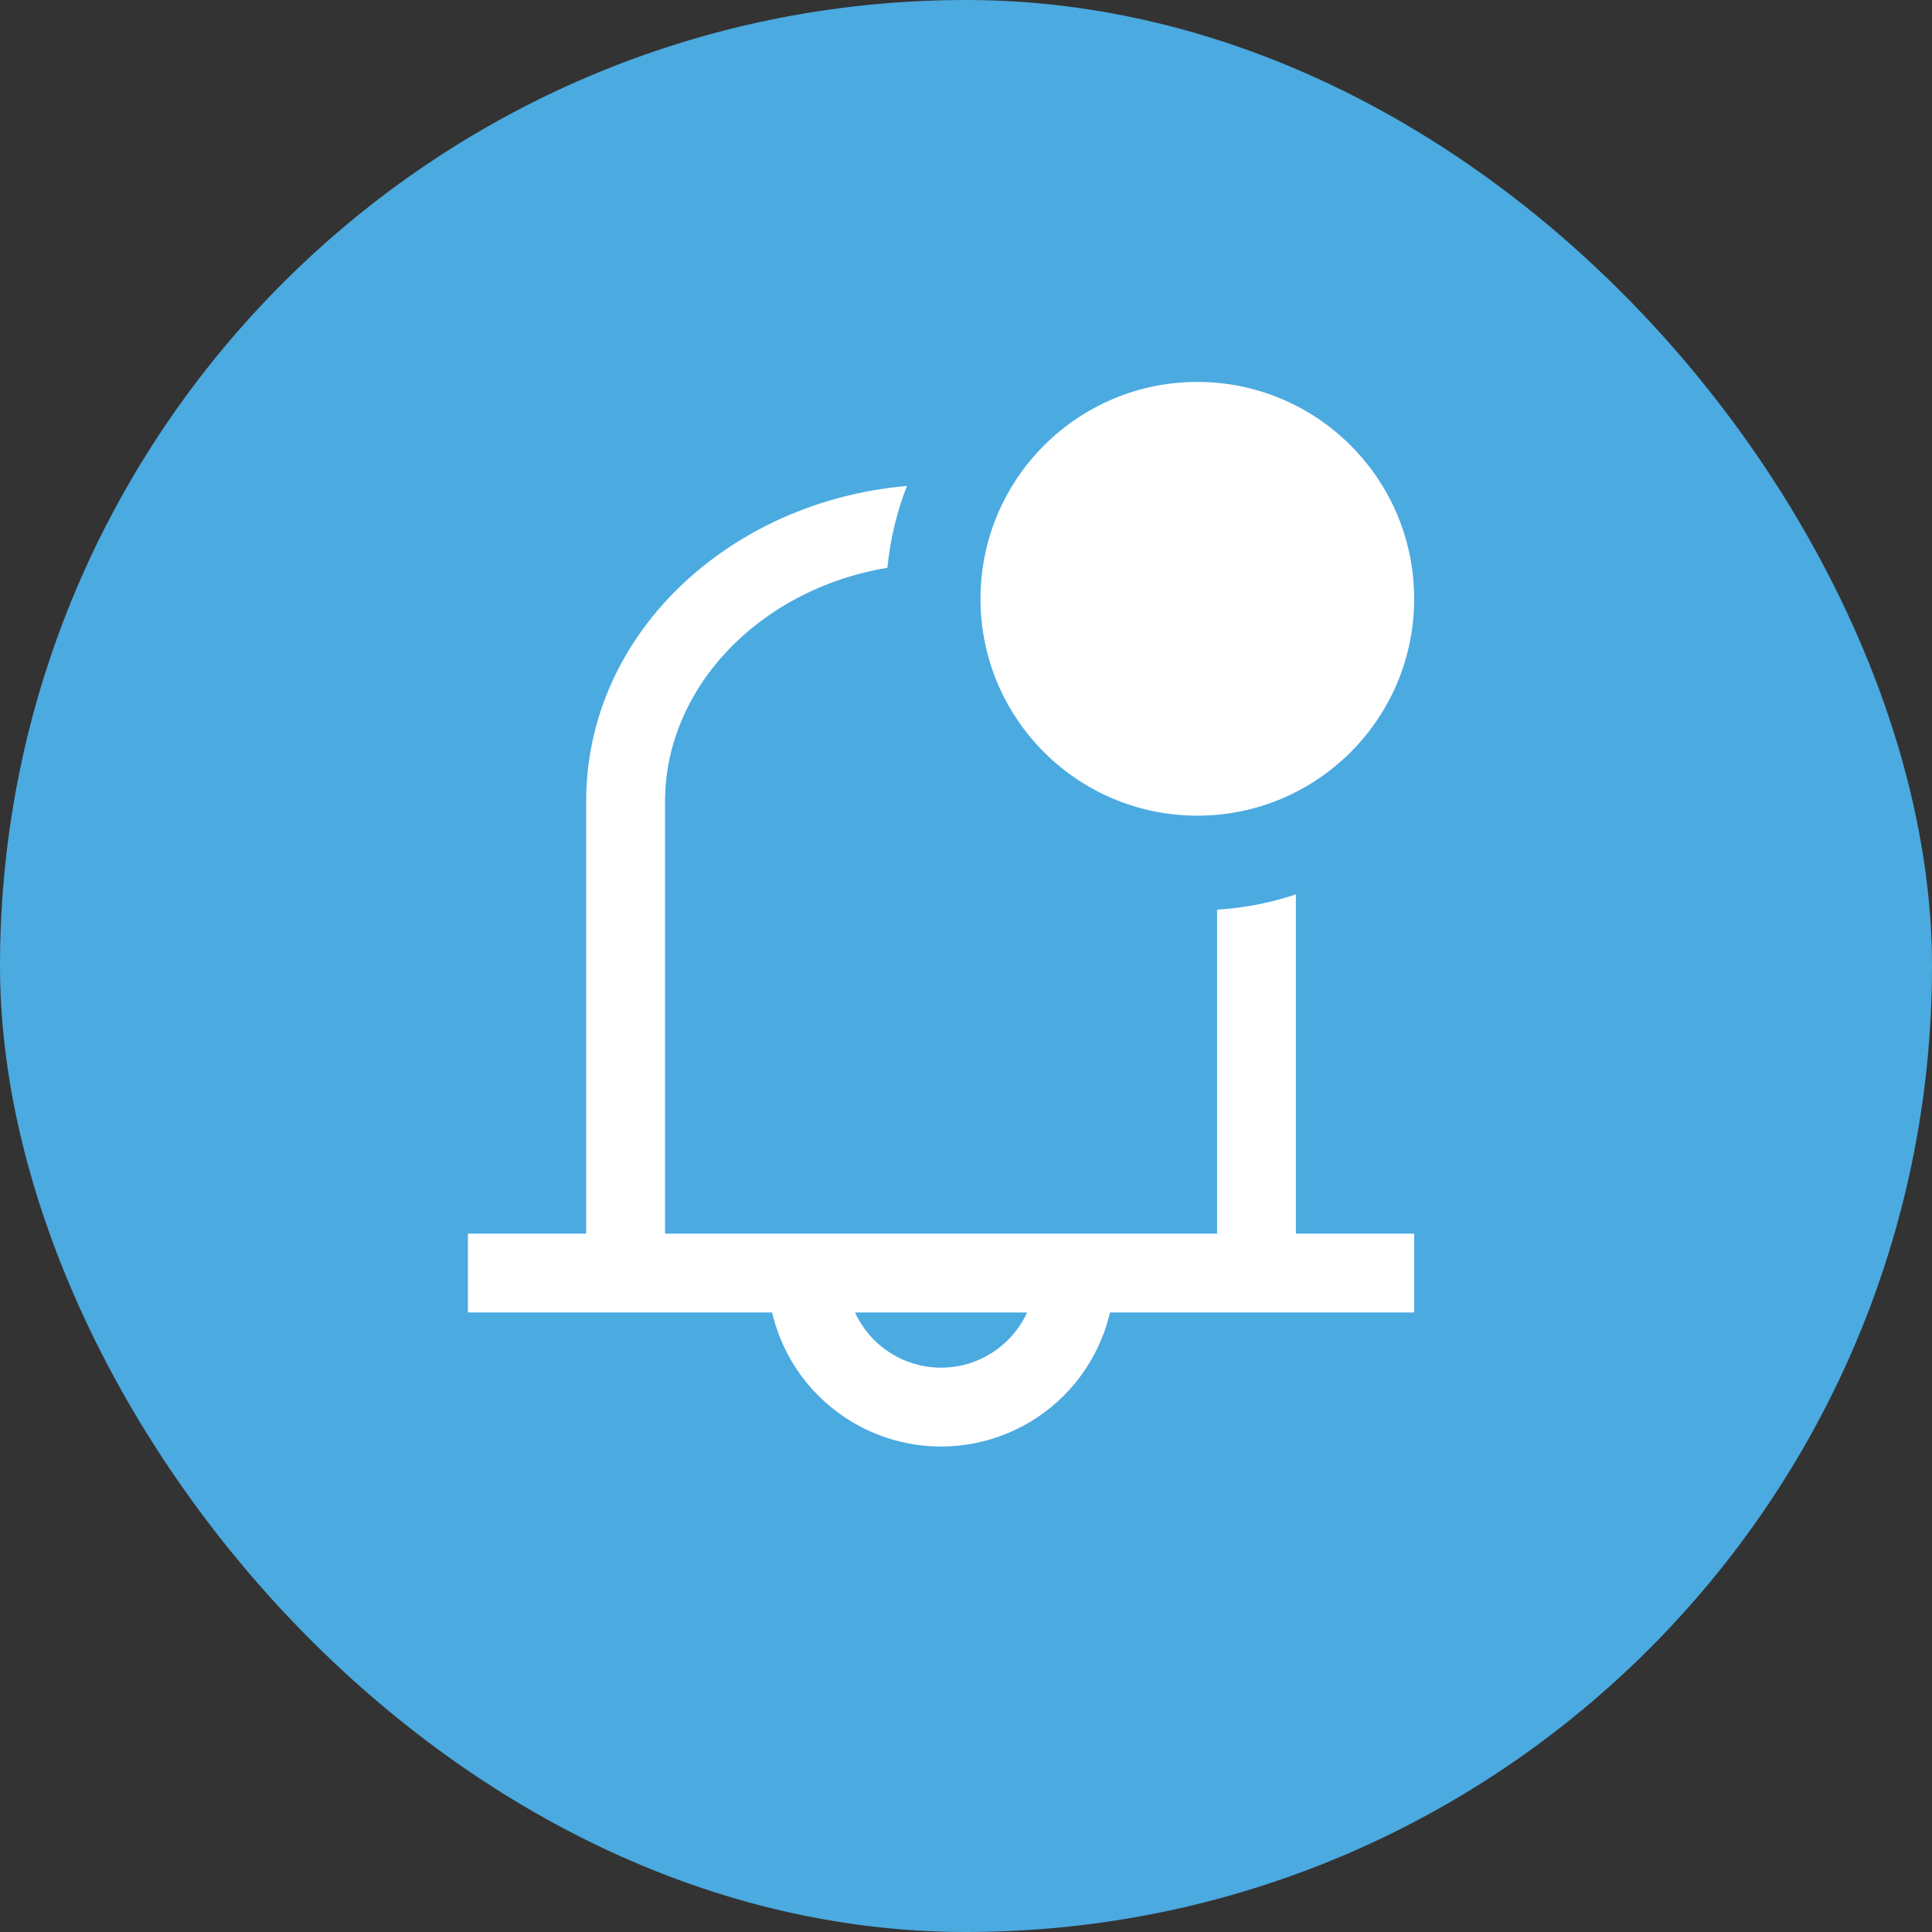 <svg width="32" height="32" viewBox="0 0 32 32" fill="none" xmlns="http://www.w3.org/2000/svg">
<rect x="0" y="0" width="32" height="32" fill="#333333" stroke="none"/>
<rect width="32" height="32" rx="16" fill="#4BAAE0"/>
<path fill-rule="evenodd" clip-rule="evenodd" d="M23.423 9.918C23.423 11.902 21.815 13.51 19.832 13.51C17.848 13.51 16.24 11.902 16.24 9.918C16.24 7.935 17.848 6.326 19.832 6.326C21.815 6.326 23.423 7.935 23.423 9.918ZM9.709 13.273C9.709 10.477 12.106 8.3 15.022 8.049C14.855 8.476 14.745 8.931 14.698 9.404C12.546 9.766 11.015 11.418 11.015 13.273V20.433H20.158V15.067C20.612 15.039 21.05 14.952 21.464 14.814V20.433H23.423V21.739H18.385C18.349 21.891 18.302 22.04 18.241 22.185C18.097 22.534 17.885 22.851 17.619 23.117C17.352 23.384 17.035 23.596 16.686 23.74C16.338 23.885 15.964 23.959 15.587 23.959C15.209 23.959 14.836 23.885 14.487 23.74C14.139 23.596 13.822 23.384 13.555 23.117C13.288 22.851 13.076 22.534 12.932 22.185C12.872 22.04 12.824 21.891 12.788 21.739H7.75V20.433H9.709V13.273ZM17.012 21.739C16.934 21.908 16.827 22.062 16.695 22.194C16.549 22.339 16.377 22.455 16.186 22.534C15.996 22.612 15.793 22.653 15.587 22.653C15.381 22.653 15.177 22.612 14.987 22.534C14.797 22.455 14.624 22.339 14.478 22.194C14.347 22.062 14.239 21.908 14.162 21.739H17.012Z" fill="white"/>
</svg>
